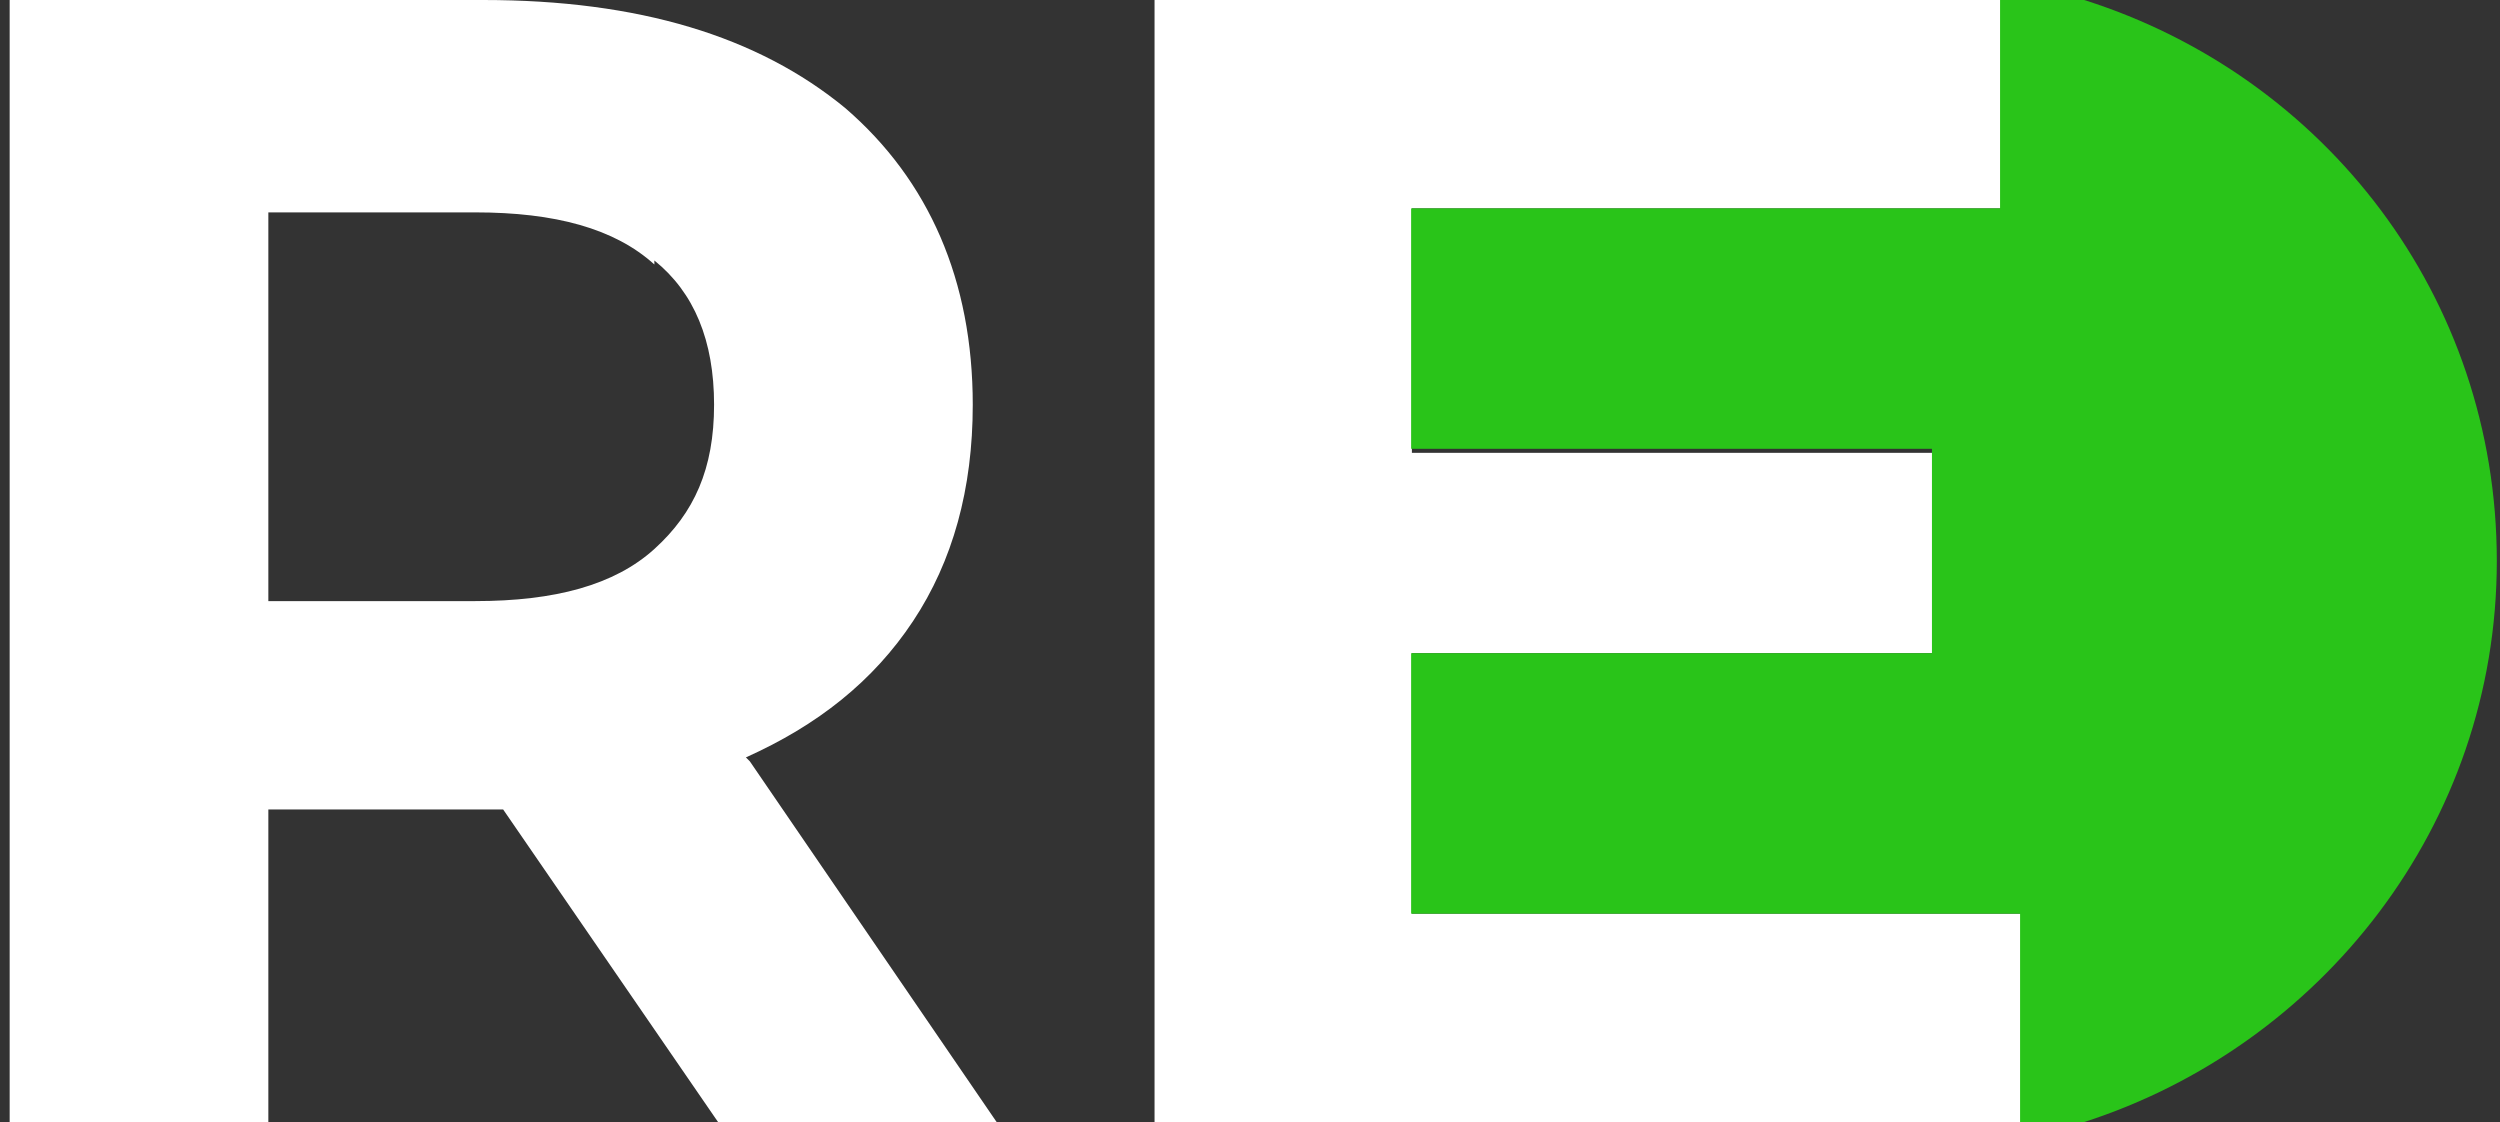 <?xml version="1.0" encoding="UTF-8"?>
<svg xmlns="http://www.w3.org/2000/svg" width="127" height="57" viewBox="0 0 127 57" fill="none">
  <rect x="0" y="0" width="127" height="57" fill="#333333" stroke="none"/>
  <path d="M37.892 38.475C41.531 36.846 44.361 34.607 46.383 31.554C48.405 28.5 49.416 24.836 49.416 20.561C49.416 14.25 47.192 9.161 42.946 5.496C38.499 1.832 32.434 0 24.549 0H0.491V57H13.632V41.121H24.953C24.953 41.121 25.358 41.121 25.56 41.121L36.477 57H50.629L38.094 38.679L37.892 38.475ZM33.242 13.232C35.264 14.861 36.275 17.304 36.275 20.561C36.275 23.818 35.264 26.057 33.242 27.889C31.221 29.721 28.188 30.536 24.145 30.536H13.632V10.789H24.145C28.188 10.789 31.221 11.604 33.242 13.436V13.232Z" fill="white"></path>
  <path d="M71.724 46.414V33.182H98.278V23.004H71.724V10.586H101.75V0H58.651V57H102.772V46.414H71.724Z" fill="white"></path>
  <path d="M126.838 28.5C126.838 15.064 118.087 3.868 105.876 0H101.603V10.586H71.686V22.8H98.143V28.5V33.182H71.686V46.414H102.62V57H105.876C117.883 53.132 126.838 41.936 126.838 28.5Z" fill="#29C419"></path>
</svg>

